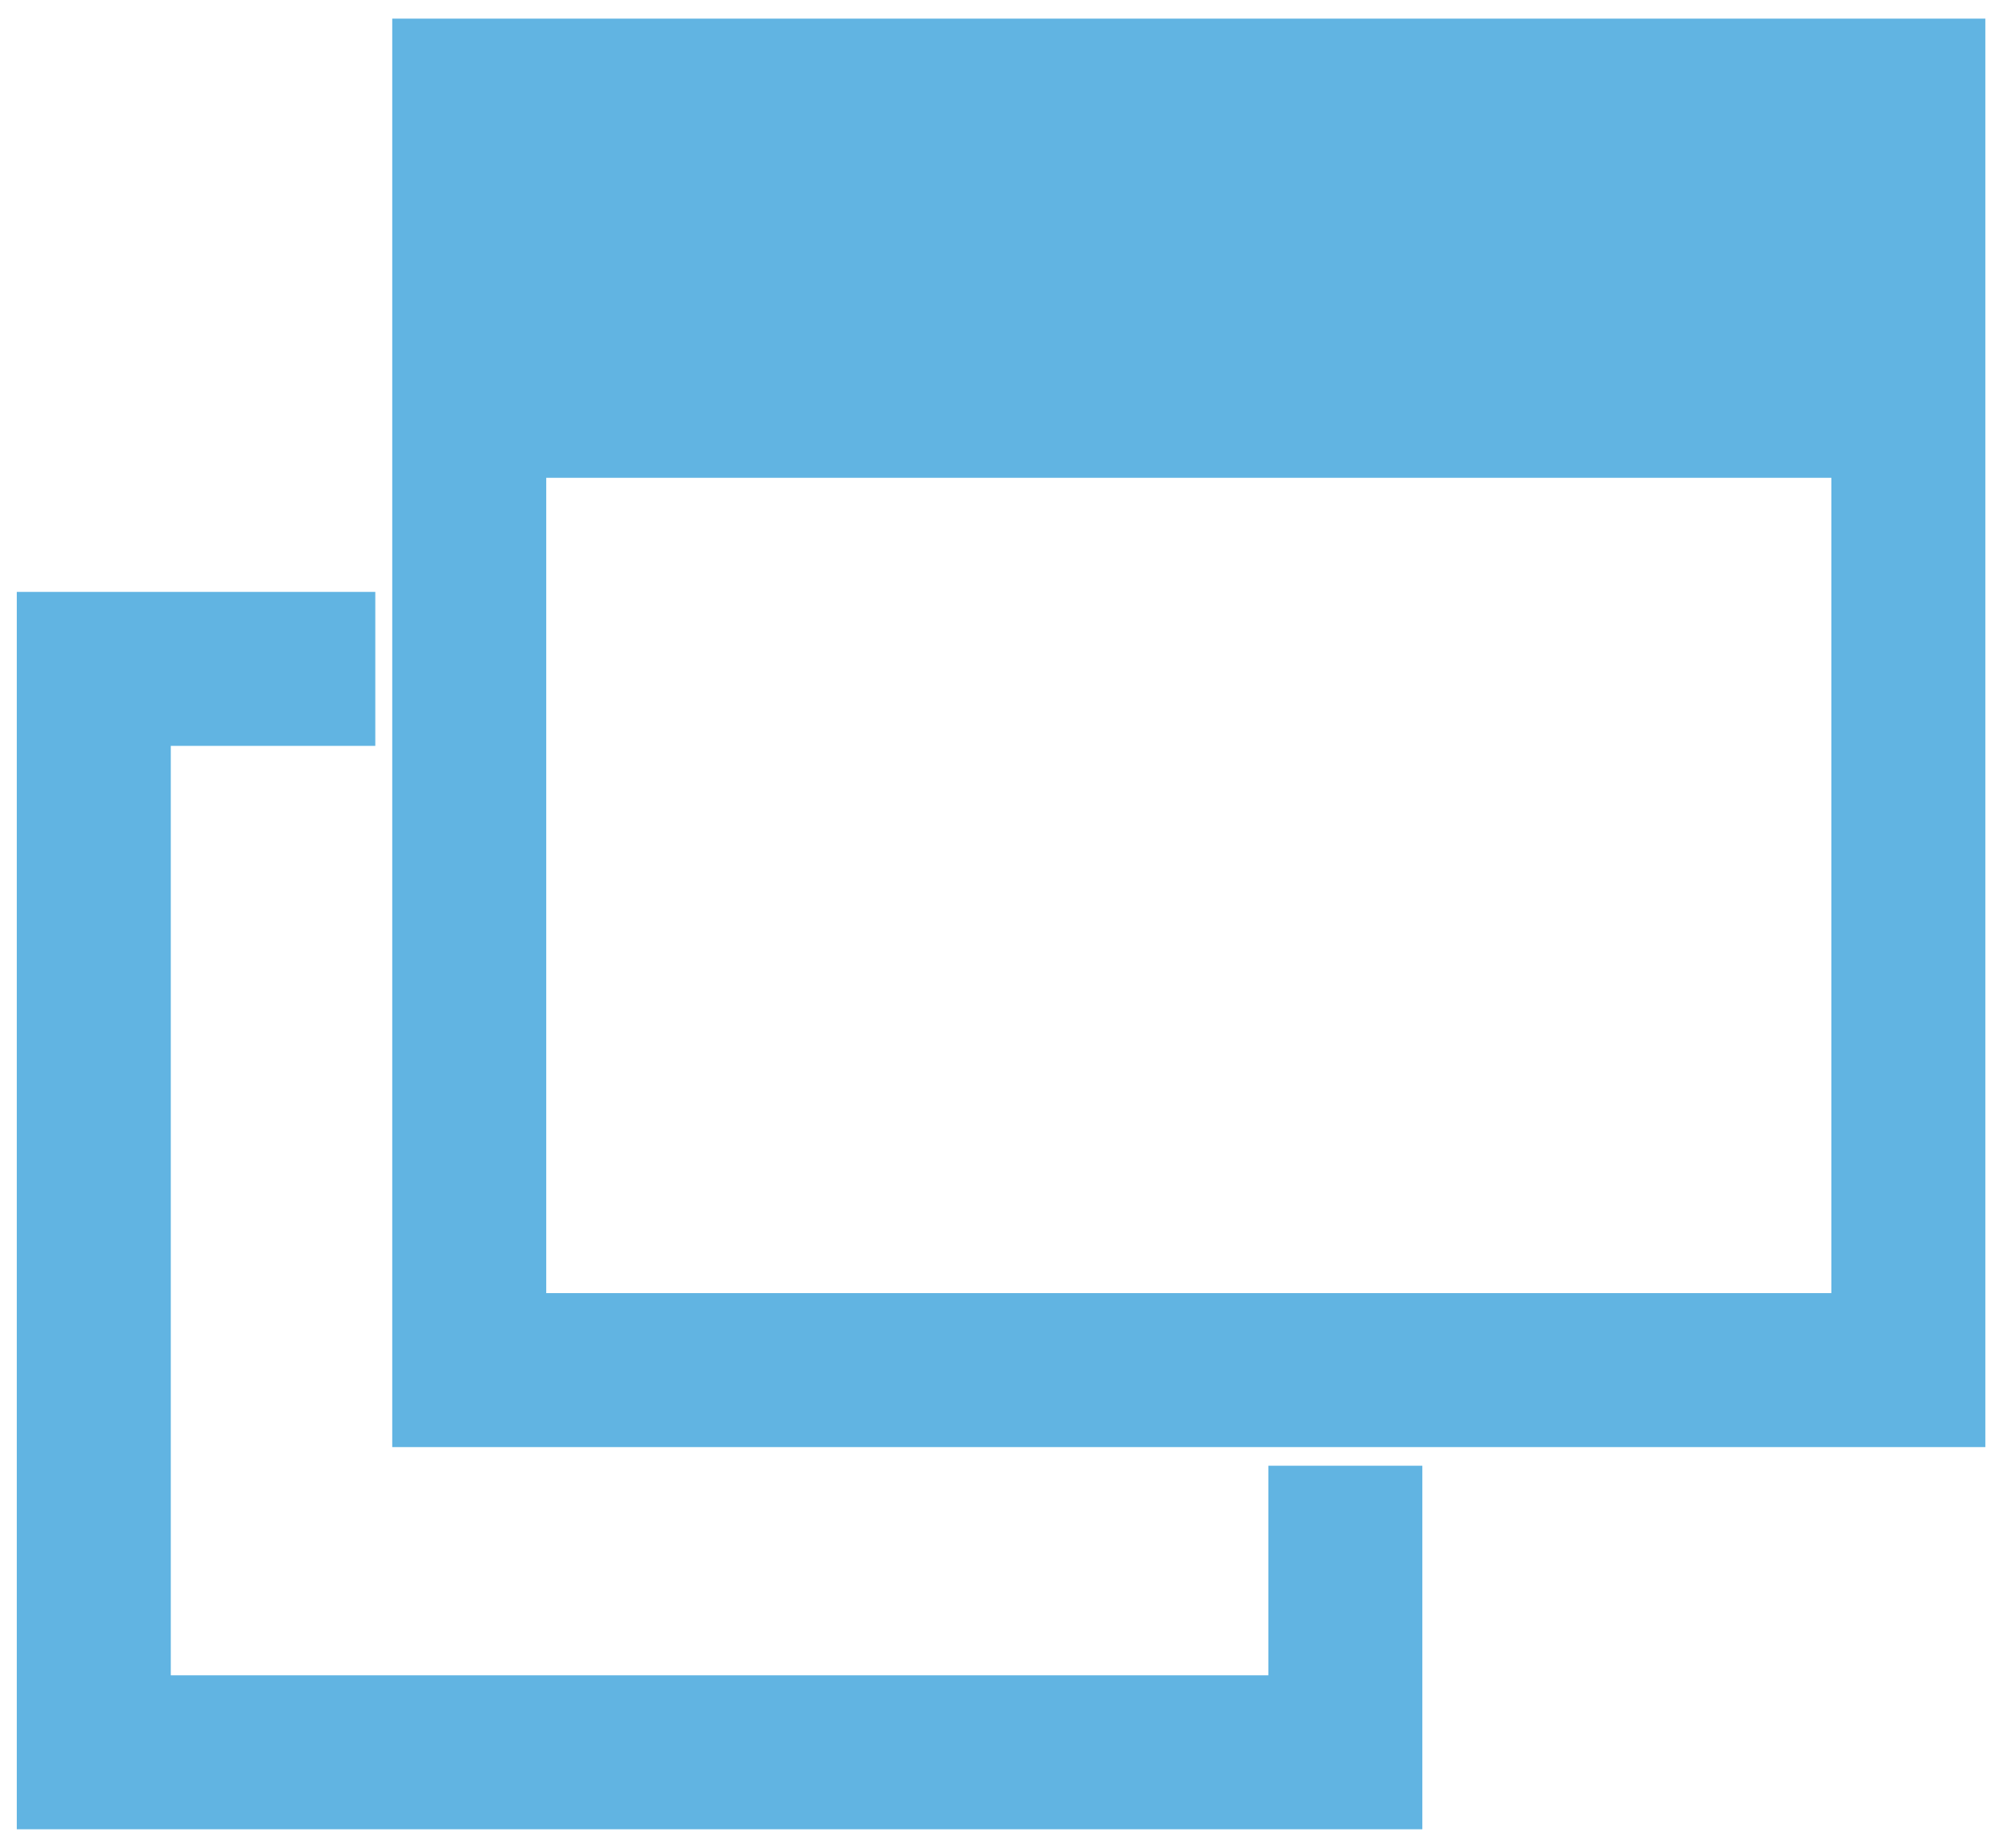 <svg width="13" height="12" viewBox="0 0 13 12" fill="none" xmlns="http://www.w3.org/2000/svg">
<g clip-path="url(#clip0_553_8987)">
<path d="M12.392 0.621H3.047V3.103H12.392V0.621Z" fill="#61B4E2"/>
<path d="M12.392 0.621H3.047V8.898H12.392V0.621Z" stroke="#61B4E2" stroke-miterlimit="10"/>
<path d="M2.437 4.344H0.609V11.38H8.736V9.519" stroke="#61B4E2" stroke-miterlimit="10"/>
</g>
<defs>
<clipPath id="clip0_553_8987">
<rect width="13" height="12" fill="white"/>
</clipPath>
</defs>
</svg>
